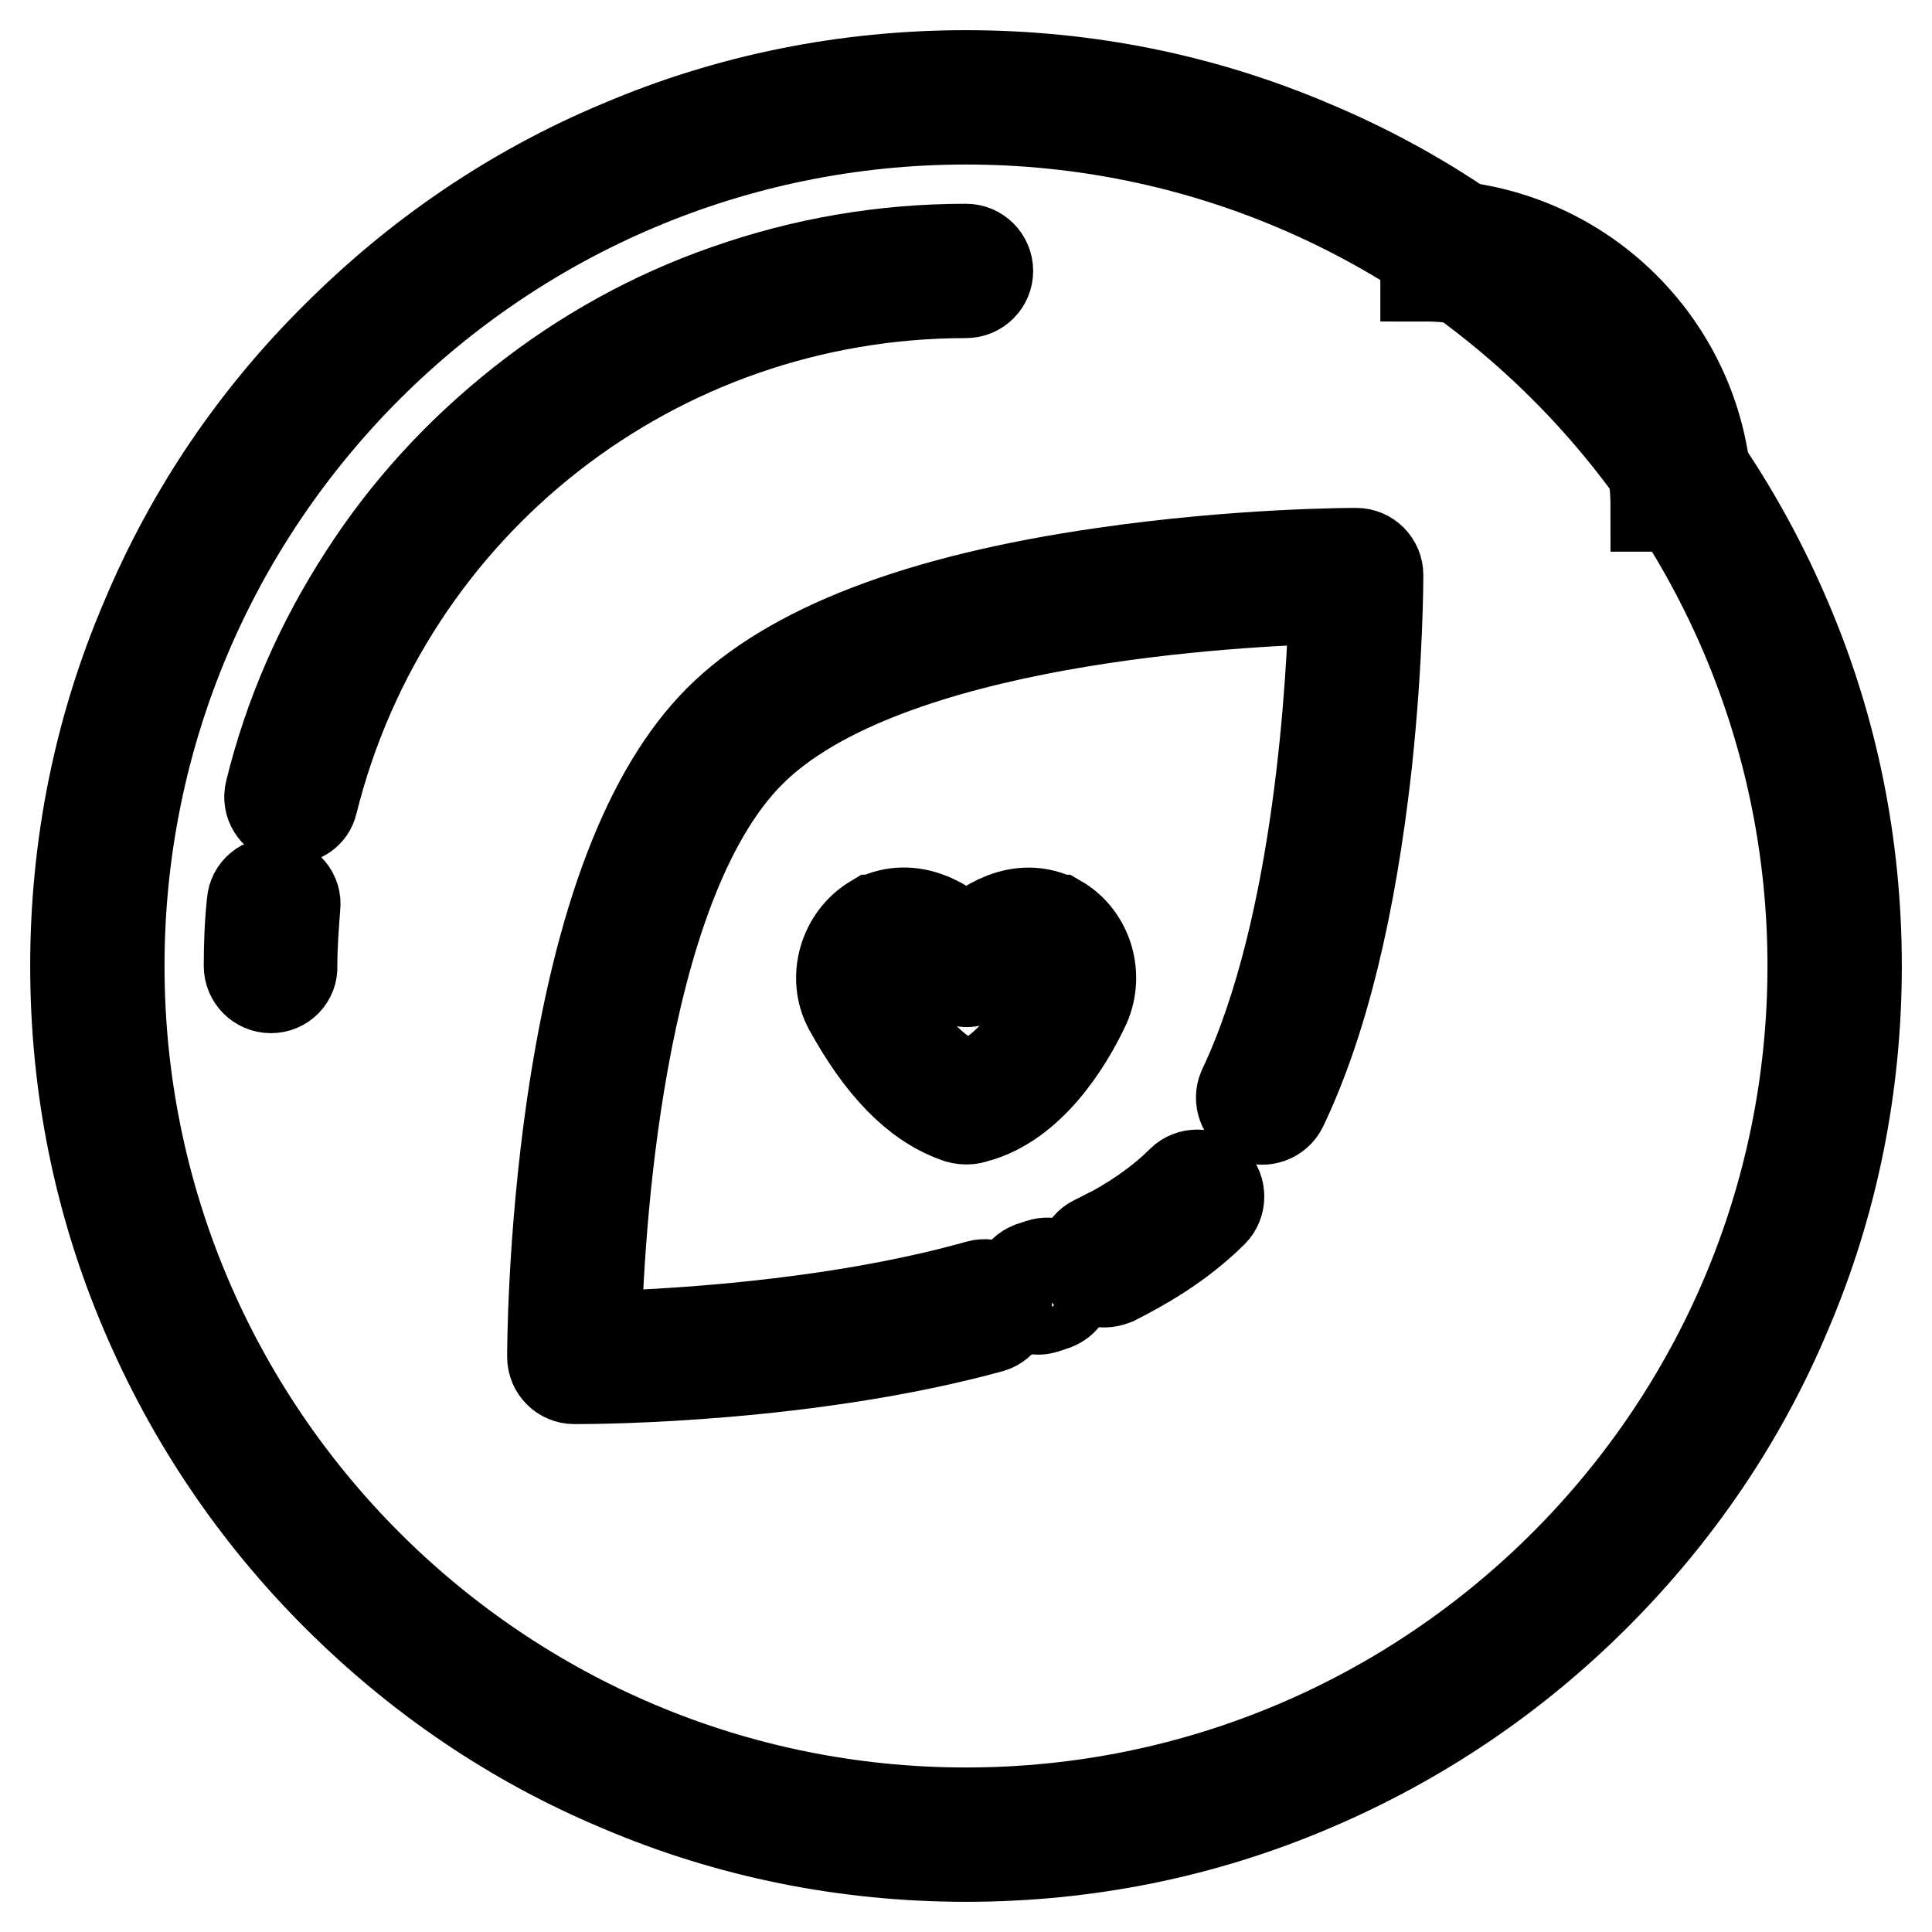 <?xml version="1.0" encoding="utf-8"?>
<!-- Svg Vector Icons : http://www.onlinewebfonts.com/icon -->
<!DOCTYPE svg PUBLIC "-//W3C//DTD SVG 1.1//EN" "http://www.w3.org/Graphics/SVG/1.1/DTD/svg11.dtd">
<svg version="1.1" xmlns="http://www.w3.org/2000/svg" xmlns:xlink="http://www.w3.org/1999/xlink" x="0px" y="0px" viewBox="0 0 256 256" enable-background="new 0 0 256 256" xml:space="preserve">
<g> <path stroke-width="12" fill-opacity="0" stroke="#000000"  d="M226.2,67.1h-6.8c0-16.8-13.7-30.5-30.5-30.5v-6.8C209.5,29.8,226.2,46.5,226.2,67.1L226.2,67.1z"/> <path stroke-width="12" fill-opacity="0" stroke="#000000"  d="M12.9,128c0,63.6,51.5,115.1,115.1,115.1c63.6,0,115.1-51.5,115.1-115.1c0-63.6-51.5-115.1-115.1-115.1 C64.4,12.9,12.9,64.4,12.9,128z"/> <path stroke-width="12" fill-opacity="0" stroke="#000000"  d="M128,246c-15.9,0-31.4-3.1-45.9-9.3c-14.1-5.9-26.7-14.5-37.5-25.3c-10.8-10.8-19.3-23.4-25.3-37.5 c-6.2-14.5-9.3-30-9.3-45.9s3.1-31.4,9.3-45.9C25.2,68,33.7,55.4,44.6,44.6C55.4,33.8,68,25.2,82.1,19.3c14.5-6.2,30-9.3,45.9-9.3 s31.4,3.1,45.9,9.3c14.1,5.9,26.7,14.5,37.5,25.3c10.8,10.8,19.3,23.4,25.3,37.5c6.2,14.5,9.3,30,9.3,45.9s-3.1,31.4-9.3,45.9 c-5.9,14.1-14.5,26.7-25.3,37.5c-10.8,10.8-23.4,19.3-37.5,25.3C159.4,242.9,143.9,246,128,246z M128,15.8 C66.1,15.8,15.8,66.1,15.8,128S66.1,240.2,128,240.2S240.2,189.9,240.2,128S189.9,15.8,128,15.8z"/> <path stroke-width="12" fill-opacity="0" stroke="#000000"  d="M130.6,172.9c-25.1,7.1-54.4,7-54.4,7S75.9,119,97.4,97.4c21.6-21.6,82.4-21.2,82.4-21.2 s0.2,42.7-12.4,69.2"/> <path stroke-width="12" fill-opacity="0" stroke="#000000"  d="M76.4,182.7h-0.3c-1.6,0-2.9-1.3-2.9-2.9c0-0.6,0-15.6,2.6-33.5c3.6-24.4,10.1-41.5,19.5-50.9 c9.4-9.4,26.5-16,50.9-19.5c17.9-2.6,32.9-2.6,33.5-2.6c1.6,0,2.9,1.3,2.9,2.9c0,0.4,0,11-1.5,25c-2.1,18.9-5.8,34.2-11.2,45.5 c-0.7,1.4-2.4,2-3.8,1.4c-1.4-0.7-2-2.4-1.4-3.8c10.3-21.7,11.8-55.1,12.1-65c-12.2,0.3-59.6,2.5-77.4,20.4 c-17.9,17.9-20.1,65.2-20.4,77.4c7.9-0.2,30.8-1.2,50.7-6.8c1.5-0.4,3.1,0.4,3.6,2c0.4,1.5-0.4,3.1-2,3.6 C107.2,182.5,79.7,182.7,76.4,182.7z"/> <path stroke-width="12" fill-opacity="0" stroke="#000000"  d="M137.6,173.5c-1.2,0-2.3-0.7-2.7-1.9c-0.5-1.5,0.2-3.1,1.7-3.7l1.2-0.4c1.5-0.5,3.1,0.2,3.7,1.7 c0.5,1.5-0.2,3.1-1.7,3.7l-1.2,0.4C138.3,173.4,138,173.5,137.6,173.5z M146.3,169.9c-1.1,0-2.1-0.6-2.6-1.6 c-0.7-1.4-0.1-3.2,1.3-3.9c0.9-0.4,1.7-0.9,2.6-1.3c3.6-2,6.6-4.2,9-6.6c1.1-1.1,3-1.1,4.1,0c1.1,1.1,1.1,3,0,4.1 c-2.7,2.7-6.2,5.3-10.2,7.5c-0.9,0.5-1.8,1-2.8,1.5C147.2,169.8,146.7,169.9,146.3,169.9z"/> <path stroke-width="12" fill-opacity="0" stroke="#000000"  d="M38.6,108.5c-0.2,0-0.5,0-0.7-0.1c-1.5-0.4-2.5-1.9-2.1-3.5c2.5-10.2,6.7-19.8,12.5-28.7 c5.6-8.7,12.6-16.3,20.8-22.8c8.2-6.5,17.4-11.6,27.2-15c10.2-3.6,20.8-5.4,31.7-5.4c1.6,0,2.9,1.3,2.9,2.9c0,1.6-1.3,2.9-2.9,2.9 c-41.1,0-76.7,27.8-86.6,67.6C41.1,107.7,39.9,108.5,38.6,108.5z"/> <path stroke-width="12" fill-opacity="0" stroke="#000000"  d="M35.9,130.9c-1.6,0-2.9-1.3-2.9-2.9c0-2.8,0.1-5.6,0.4-8.4c0.1-1.6,1.5-2.8,3.1-2.6 c1.6,0.1,2.8,1.5,2.6,3.1c-0.2,2.6-0.4,5.3-0.4,7.9C38.8,129.6,37.5,130.9,35.9,130.9z"/> <path stroke-width="12" fill-opacity="0" stroke="#000000"  d="M127.8,127.8c0,0-5.4-6.9-10.9-4c-3,1.8-4.2,5.7-2.5,8.8c2.5,4.5,6.8,11.2,13,13.4c0.4,0.2,0.9,0.2,1.4,0.1 c5.6-1.5,10.2-7.7,13-13.4c1.5-3.2,0.5-7-2.6-8.9c-5.5-2.9-10.9,4-10.9,4C128.1,127.9,127.9,127.9,127.8,127.8z"/> <path stroke-width="12" fill-opacity="0" stroke="#000000"  d="M128.1,148.3c-0.5,0-1.1-0.1-1.5-0.3c-5.2-1.9-9.8-6.6-14.1-14.4c-2.2-4-0.7-9.3,3.3-11.7l0.1,0 c5.1-2.6,9.8,0.7,12.1,3c2.3-2.2,7-5.6,12.1-3l0.1,0c4,2.3,5.5,7.5,3.4,11.7c-2.2,4.6-7.1,12.6-14.4,14.5 C128.9,148.2,128.5,148.3,128.1,148.3z M118,125.7c-2,1.2-2.8,3.8-1.7,5.8c3.7,6.8,7.7,11,11.8,12.4c0,0,0.1,0,0.1,0 c5.8-1.5,10-9.1,11.6-12.2c1.1-2.2,0.4-4.8-1.7-6c-3.7-1.9-7.8,3-8.1,3.4c-0.4,0.6-1.2,1-1.9,1s-1.5-0.4-1.9-1 C125.7,128.7,121.7,123.8,118,125.7L118,125.7z M129.5,126.5l0.1,0.1C129.6,126.6,129.5,126.5,129.5,126.5z M126.5,126.5 c0,0-0.1,0.1-0.1,0.1L126.5,126.5z"/></g>
</svg>